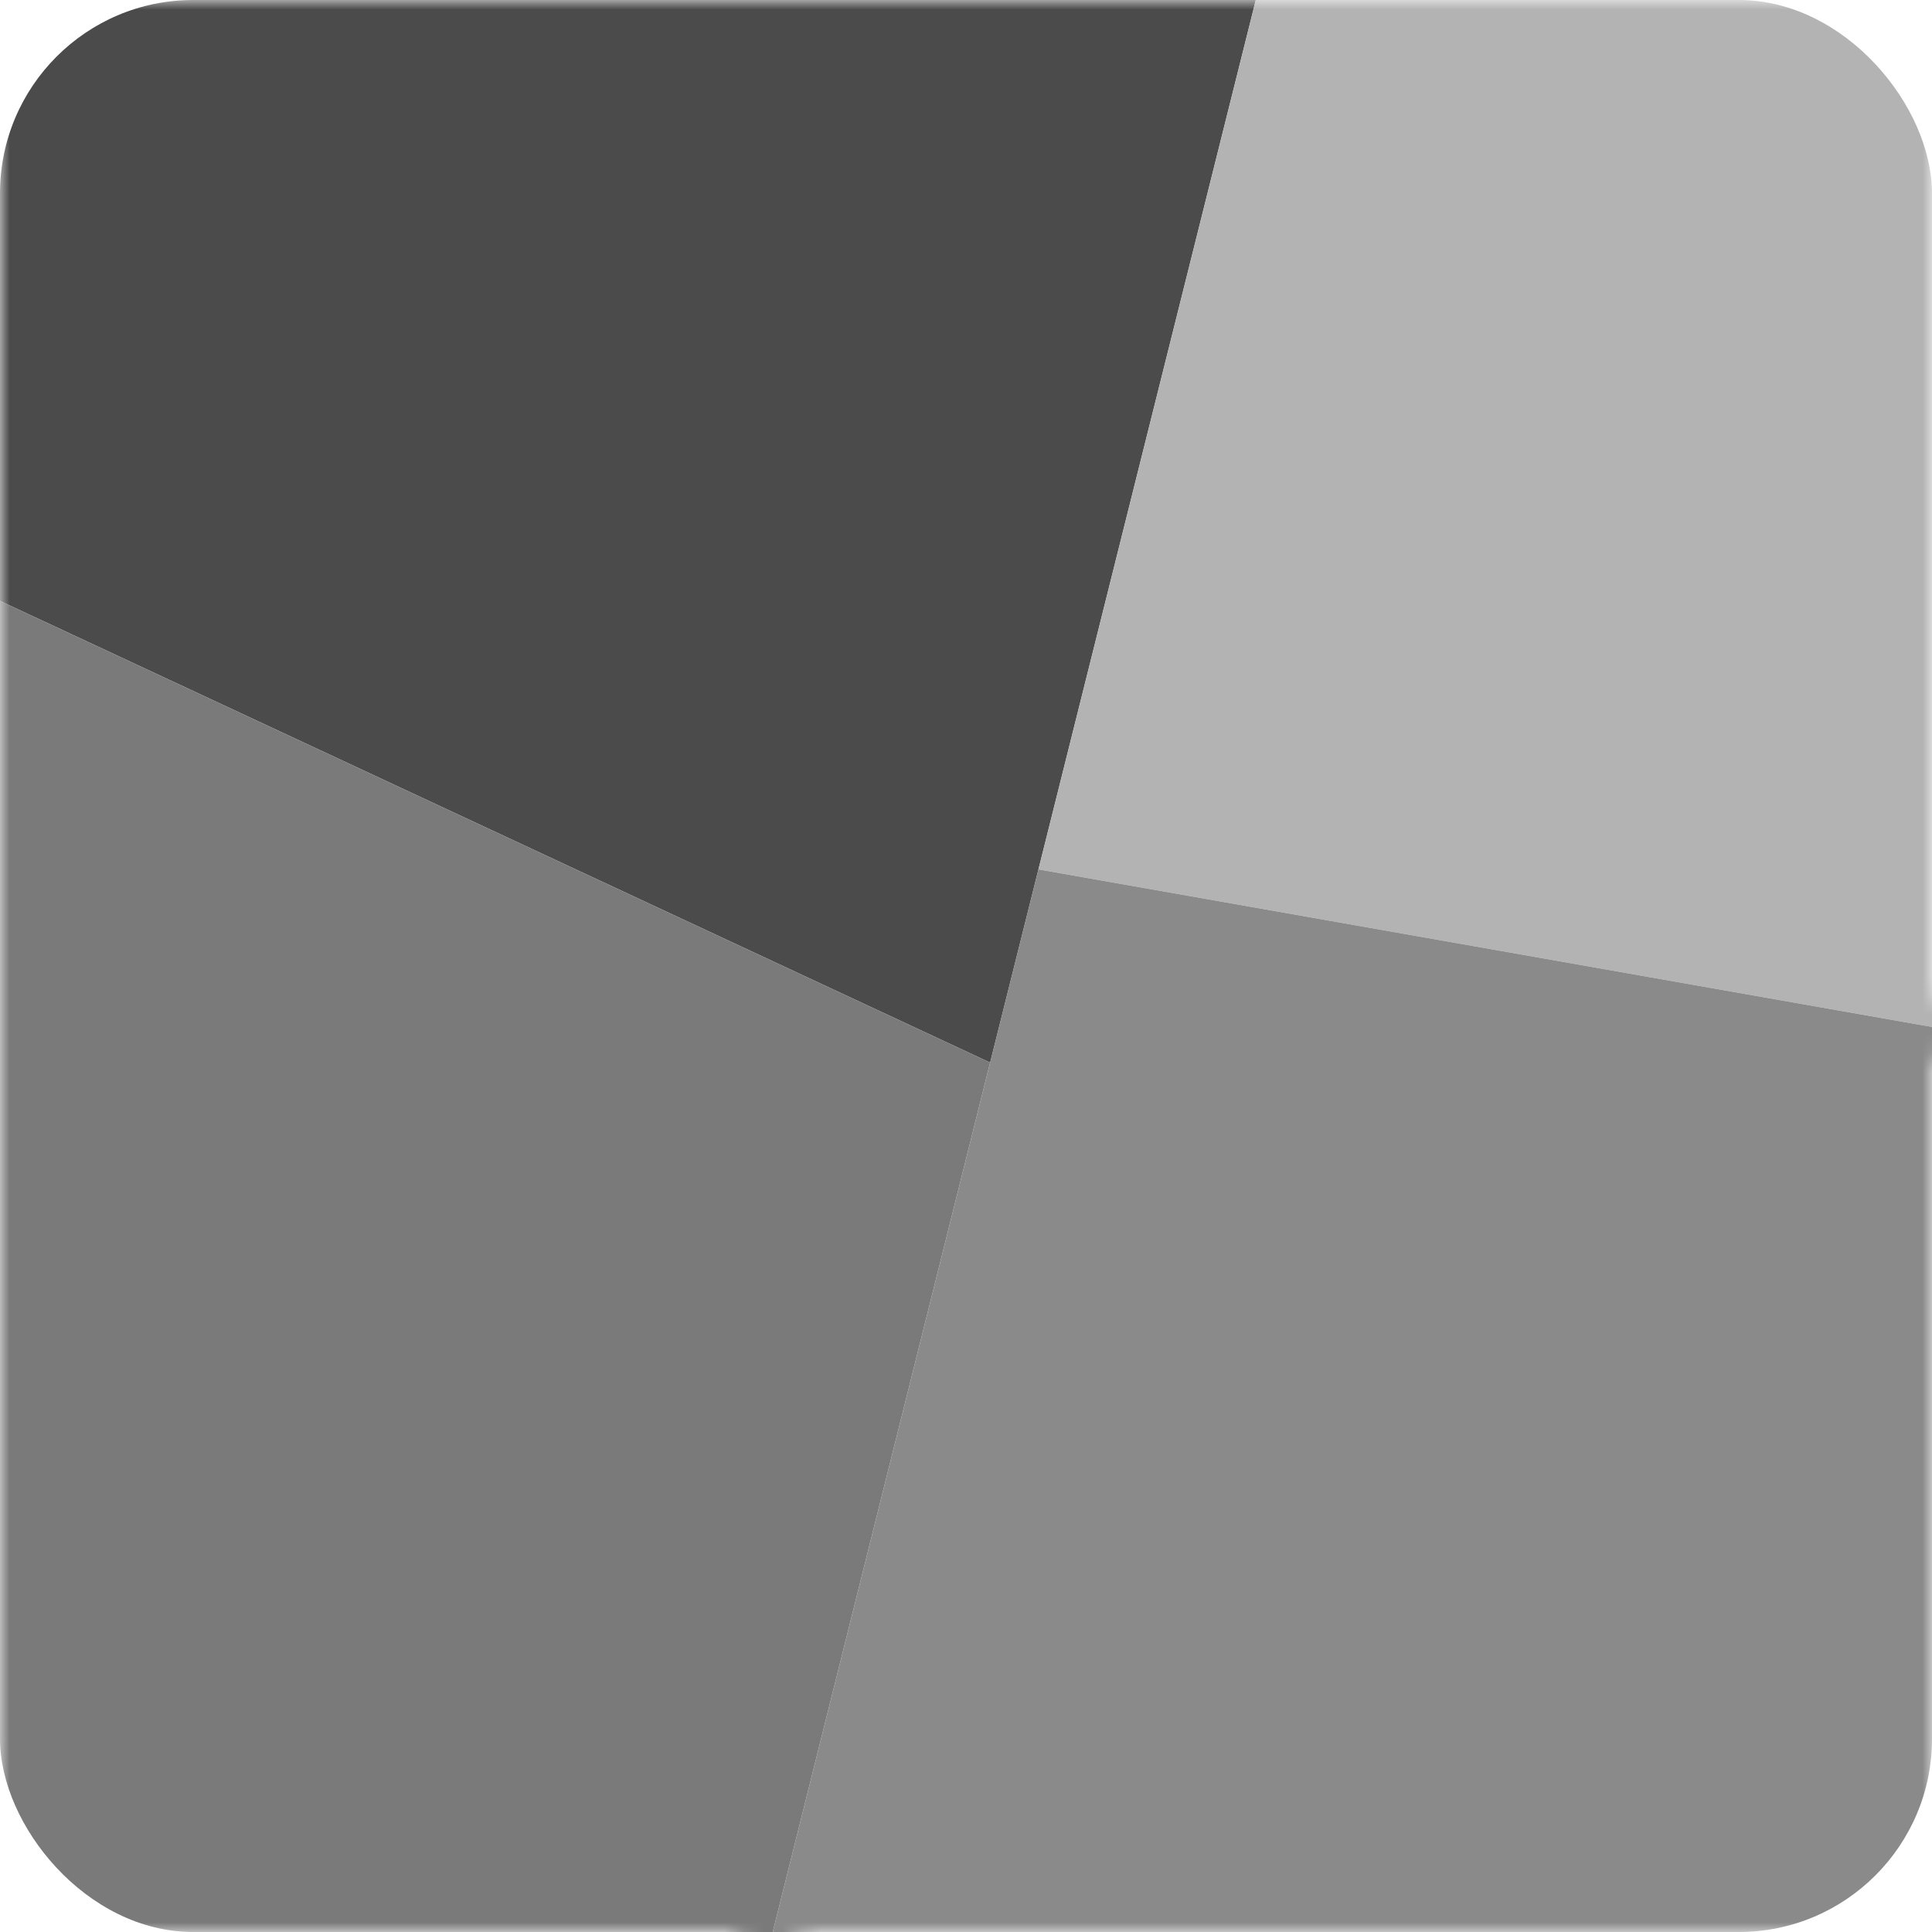 <svg width="400" height="400" xmlns="http://www.w3.org/2000/svg" viewBox="0 0 100 100">
    <defs>
        <clipPath id="rounded-corners">
            <rect x="0" y="0" width="100" height="100" rx="10" ry="10" />
        </clipPath>
        <mask id="mask">
            <rect x="0" y="0" width="100" height="100" fill="white" />
            <line x1="-1.813" y1="30.256" x2="51.703"
                y2="55.211" stroke-width="3" stroke="black" />
            <line x1="53.258" y1="44.913" x2="101.97"
                y2="53.502" stroke-width="3" stroke="black" />
            <line x1="65.485" y1="-1.94" x2="39.515"
                y2="101.94" stroke-width="3" stroke="black" />

        </mask>
    </defs>
    <g clip-path="url(#rounded-corners)" mask="url(#mask)">
        <!-- Background -->
        <!-- <rect width="100%" height="100%" fill="#fcf1dd" /> -->
        <polygon points="0,0 65,0 51.25,55 0,31.102" fill="#4b4b4b" />
        <polygon points="65,0 100,0 100,53.155 53.75,45" fill="#b3b3b3" />
        <polygon points="0,31.102 51.25,55 40,100 0,100" fill="#7a7a7a" />
        <polygon points="53.75,45 100,53.155 100,100 40,100" fill="#8a8a8a" />
    </g>
</svg>